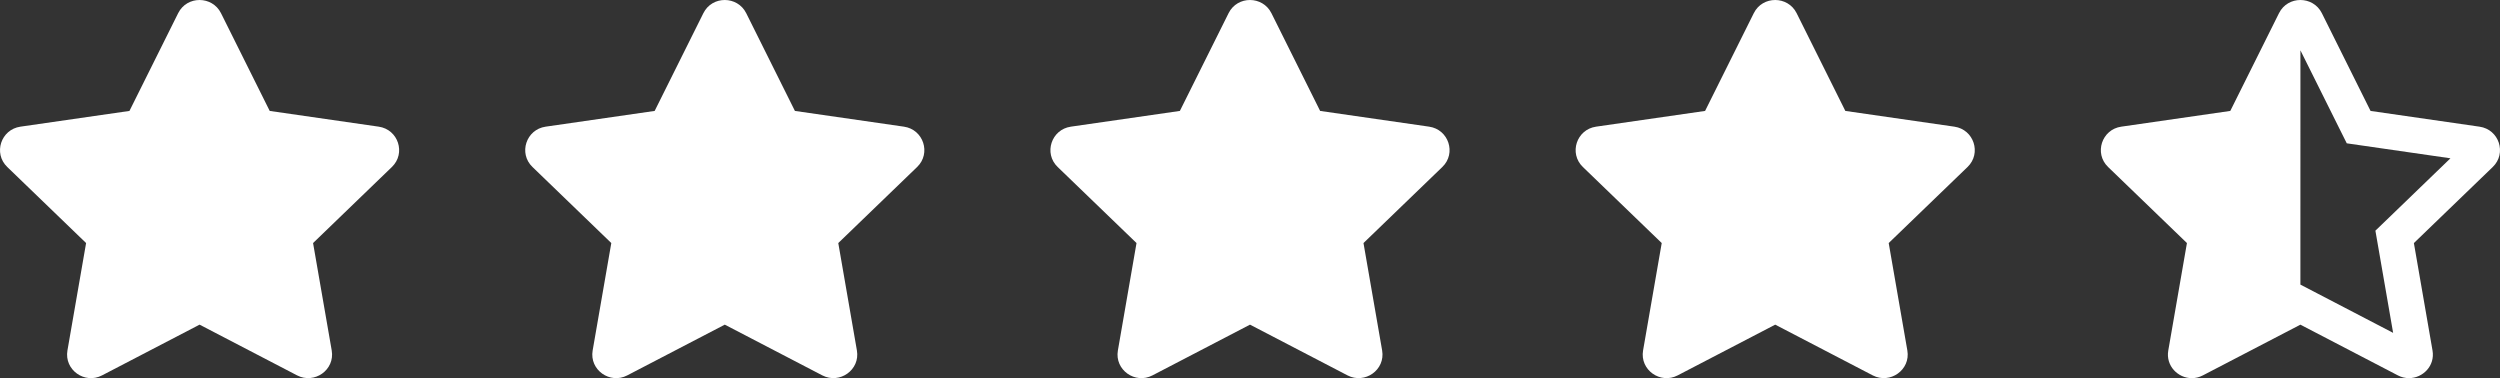<svg width="119" height="18" viewBox="0 0 119 18" fill="none" xmlns="http://www.w3.org/2000/svg">
<rect x="0" y="0" width="119" height="18" fill="#333333" stroke="none"/>
<path d="M83.481 0.626L81.162 5.28L75.973 6.029C75.043 6.163 74.67 7.298 75.344 7.948L79.098 11.569L78.21 16.683C78.051 17.608 79.034 18.3 79.858 17.868L84.5 15.453L89.142 17.868C89.966 18.297 90.949 17.608 90.79 16.683L89.902 11.569L93.656 7.948C94.33 7.298 93.957 6.163 93.027 6.029L87.838 5.28L85.519 0.626C85.104 -0.203 83.9 -0.214 83.481 0.626Z" fill="white"/>
<path d="M58.481 0.626L56.162 5.28L50.973 6.029C50.043 6.163 49.67 7.298 50.344 7.948L54.098 11.569L53.211 16.683C53.051 17.608 54.034 18.3 54.858 17.868L59.5 15.453L64.142 17.868C64.966 18.297 65.949 17.608 65.79 16.683L64.902 11.569L68.656 7.948C69.33 7.298 68.957 6.163 68.027 6.029L62.838 5.28L60.519 0.626C60.104 -0.203 58.9 -0.214 58.481 0.626Z" fill="white"/>
<path d="M33.481 0.626L31.162 5.28L25.973 6.029C25.043 6.163 24.67 7.298 25.345 7.948L29.098 11.569L28.21 16.683C28.051 17.608 29.034 18.3 29.858 17.868L34.5 15.453L39.142 17.868C39.966 18.297 40.949 17.608 40.789 16.683L39.902 11.569L43.656 7.948C44.33 7.298 43.957 6.163 43.027 6.029L37.838 5.28L35.519 0.626C35.104 -0.203 33.9 -0.214 33.481 0.626Z" fill="white"/>
<path d="M8.481 0.626L6.162 5.28L0.973 6.029C0.043 6.163 -0.33 7.298 0.345 7.948L4.098 11.569L3.21 16.683C3.051 17.608 4.034 18.3 4.858 17.868L9.5 15.453L14.142 17.868C14.966 18.297 15.949 17.608 15.79 16.683L14.902 11.569L18.655 7.948C19.33 7.298 18.957 6.163 18.027 6.029L12.838 5.28L10.519 0.626C10.104 -0.203 8.9 -0.214 8.481 0.626Z" fill="white"/>
<path d="M118.027 6.03L112.838 5.28L110.52 0.626C110.311 0.21 109.905 0 109.498 0C109.094 0 108.69 0.207 108.481 0.626L106.162 5.28L100.973 6.029C100.043 6.162 99.67 7.297 100.344 7.948L104.098 11.569L103.21 16.683C103.083 17.414 103.671 18 104.33 18C104.505 18 104.685 17.959 104.857 17.868L109.499 15.454L114.14 17.869C114.313 17.959 114.492 17.999 114.666 17.999C115.325 17.999 115.915 17.415 115.788 16.684L114.901 11.57L118.655 7.949C119.33 7.299 118.957 6.163 118.027 6.03ZM113.712 10.361L113.069 10.98L113.221 11.855L113.913 15.844L110.293 13.96L109.499 13.547L109.5 2.396L111.309 6.027L111.706 6.822L112.592 6.95L116.641 7.535L113.712 10.361Z" fill="white"/>
</svg>
